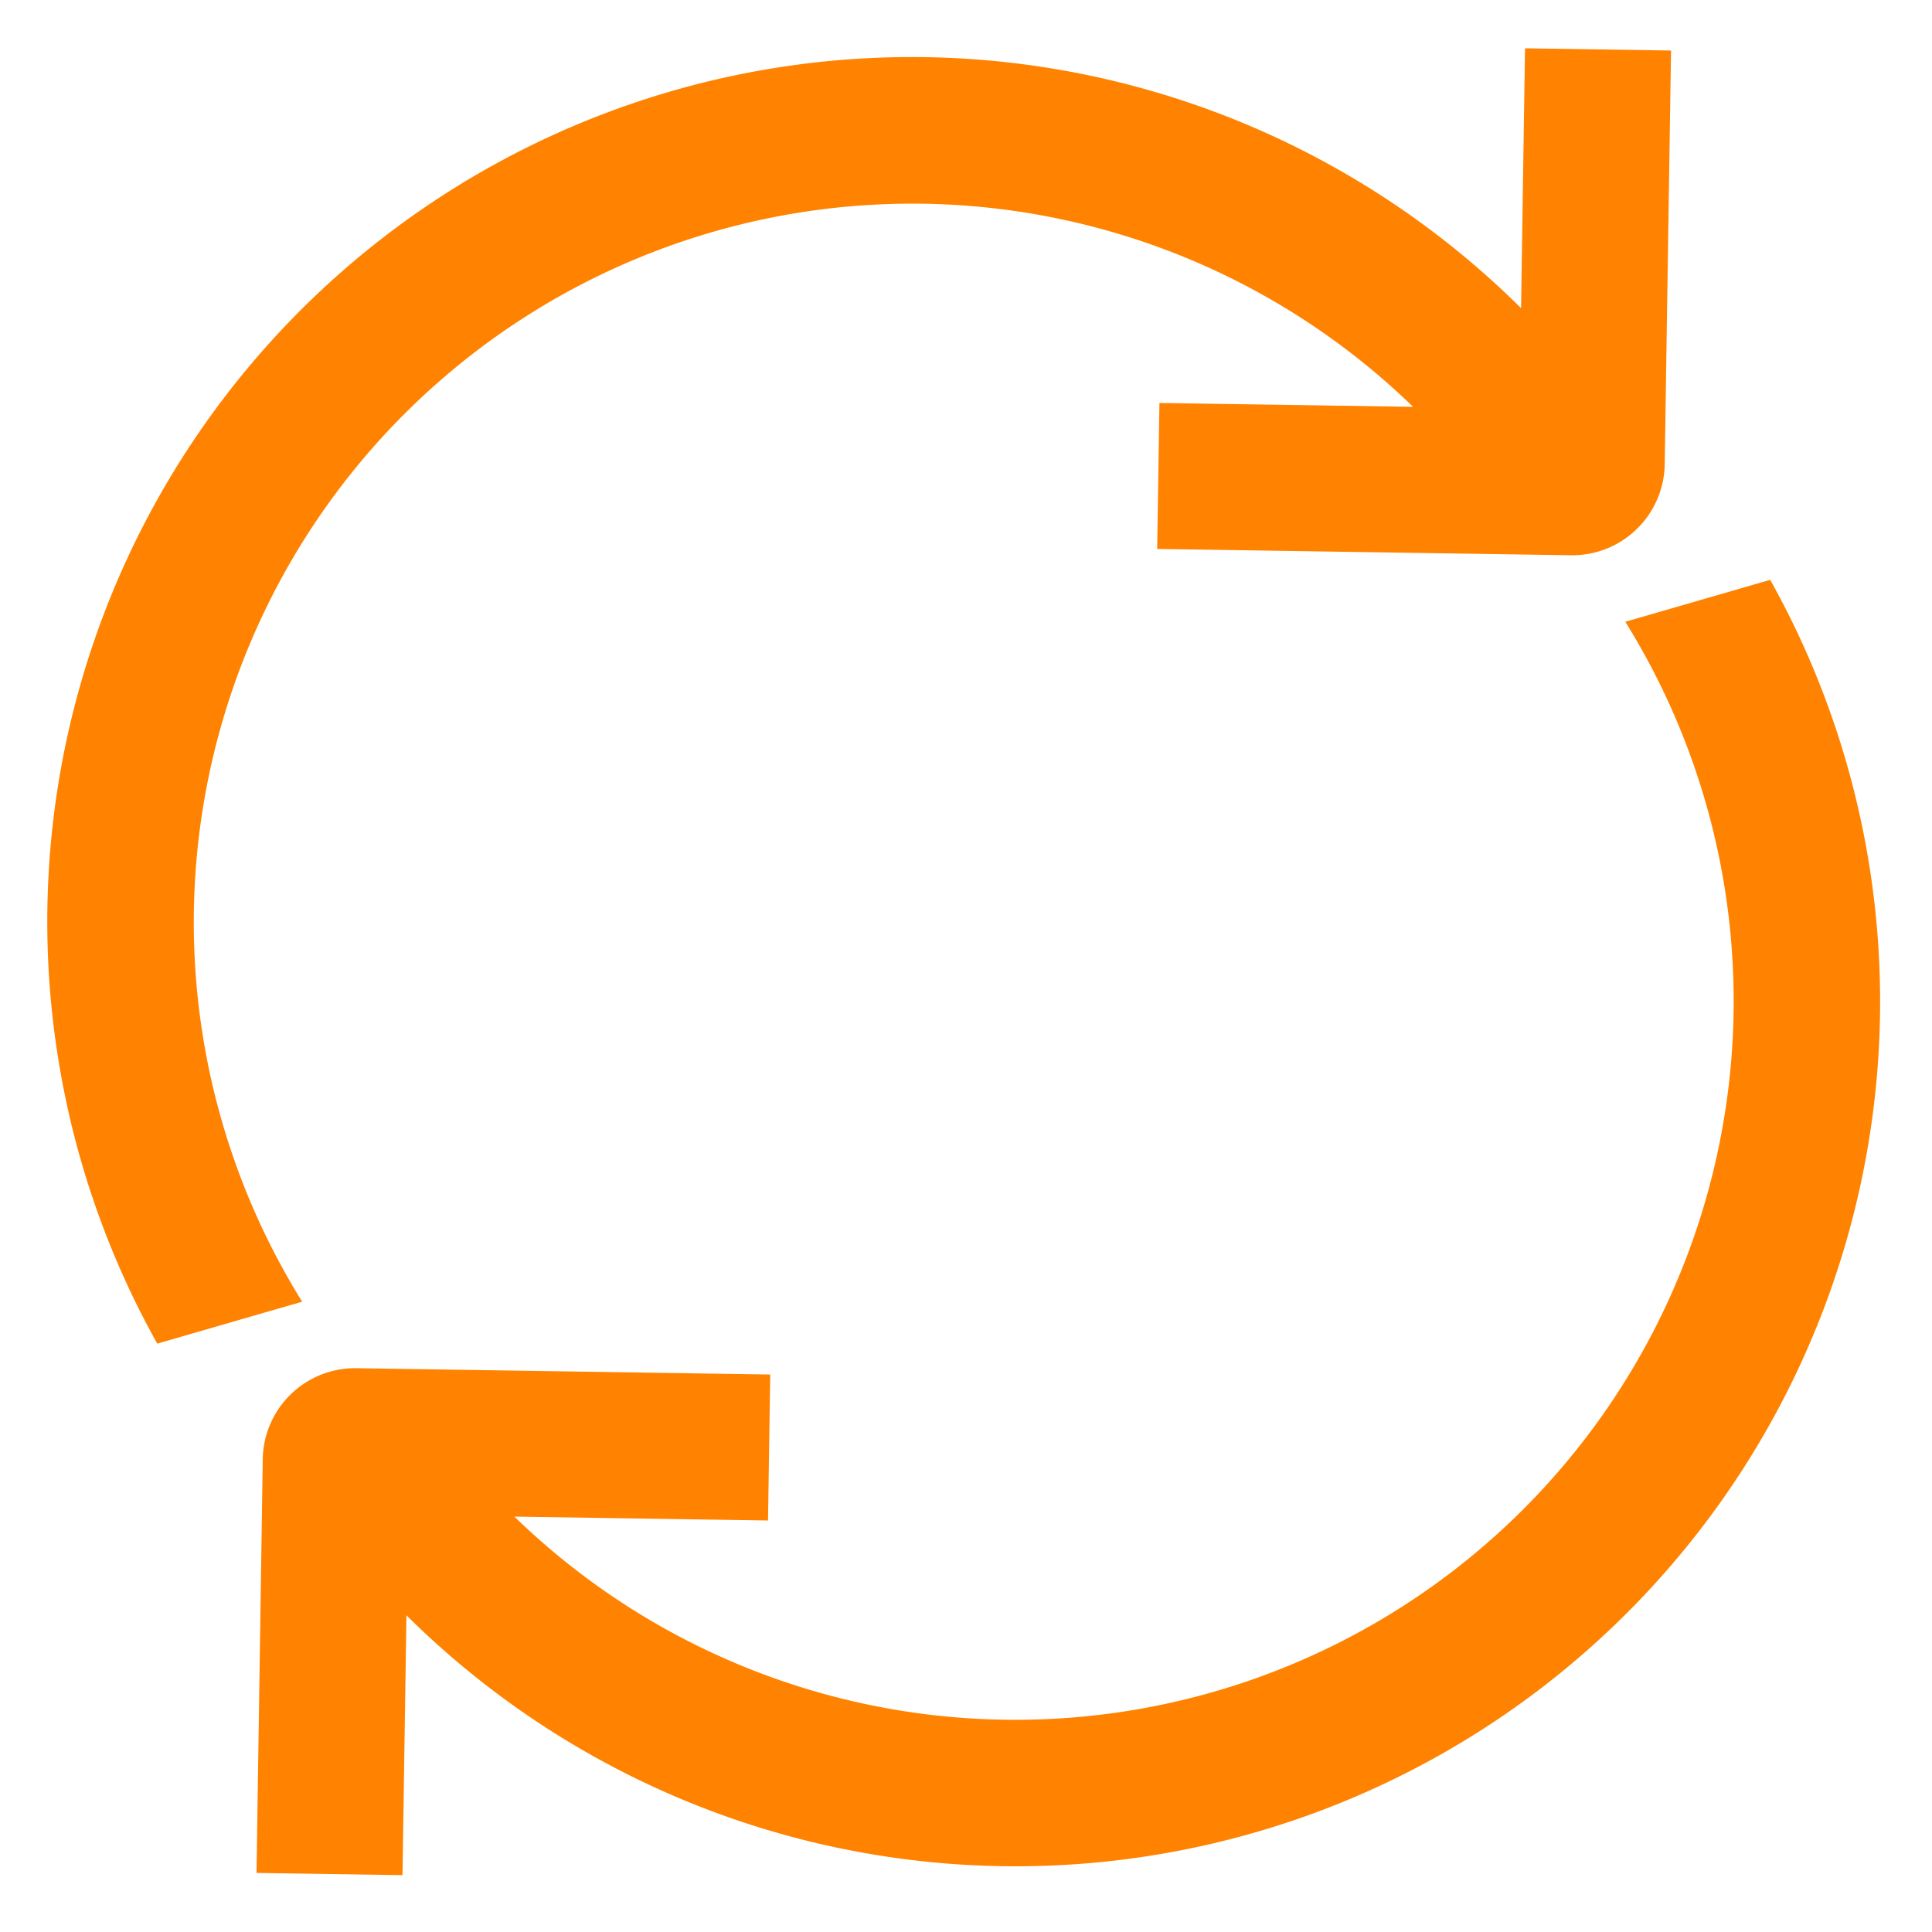 <svg xmlns="http://www.w3.org/2000/svg" width="40" height="40" viewBox="0 0 40 40"><defs><clipPath id="a"><path d="M0 0h40v40H0z"/></clipPath></defs><g data-name="グループ 1774" fill="#ff8200" clip-path="url(#a)"><path data-name="パス 530" d="M31.492 6.38L31.574 1l3.023.046-.131 8.568a1.914 1.914 0 01-1.94 1.882l-8.568-.131.047-3.022 5.251.08a14.877 14.877 0 00-23 18.527l-3 .868A17.9 17.9 0 0131.492 6.38z"/><path data-name="パス 531" d="M8.415 33.443l-.082 5.38-3.022-.046.129-8.568a1.913 1.913 0 011.939-1.882l8.568.131-.046 3.022-5.251-.08a14.877 14.877 0 0023-18.527l3-.868A17.9 17.9 0 018.415 33.443z"/></g></svg>